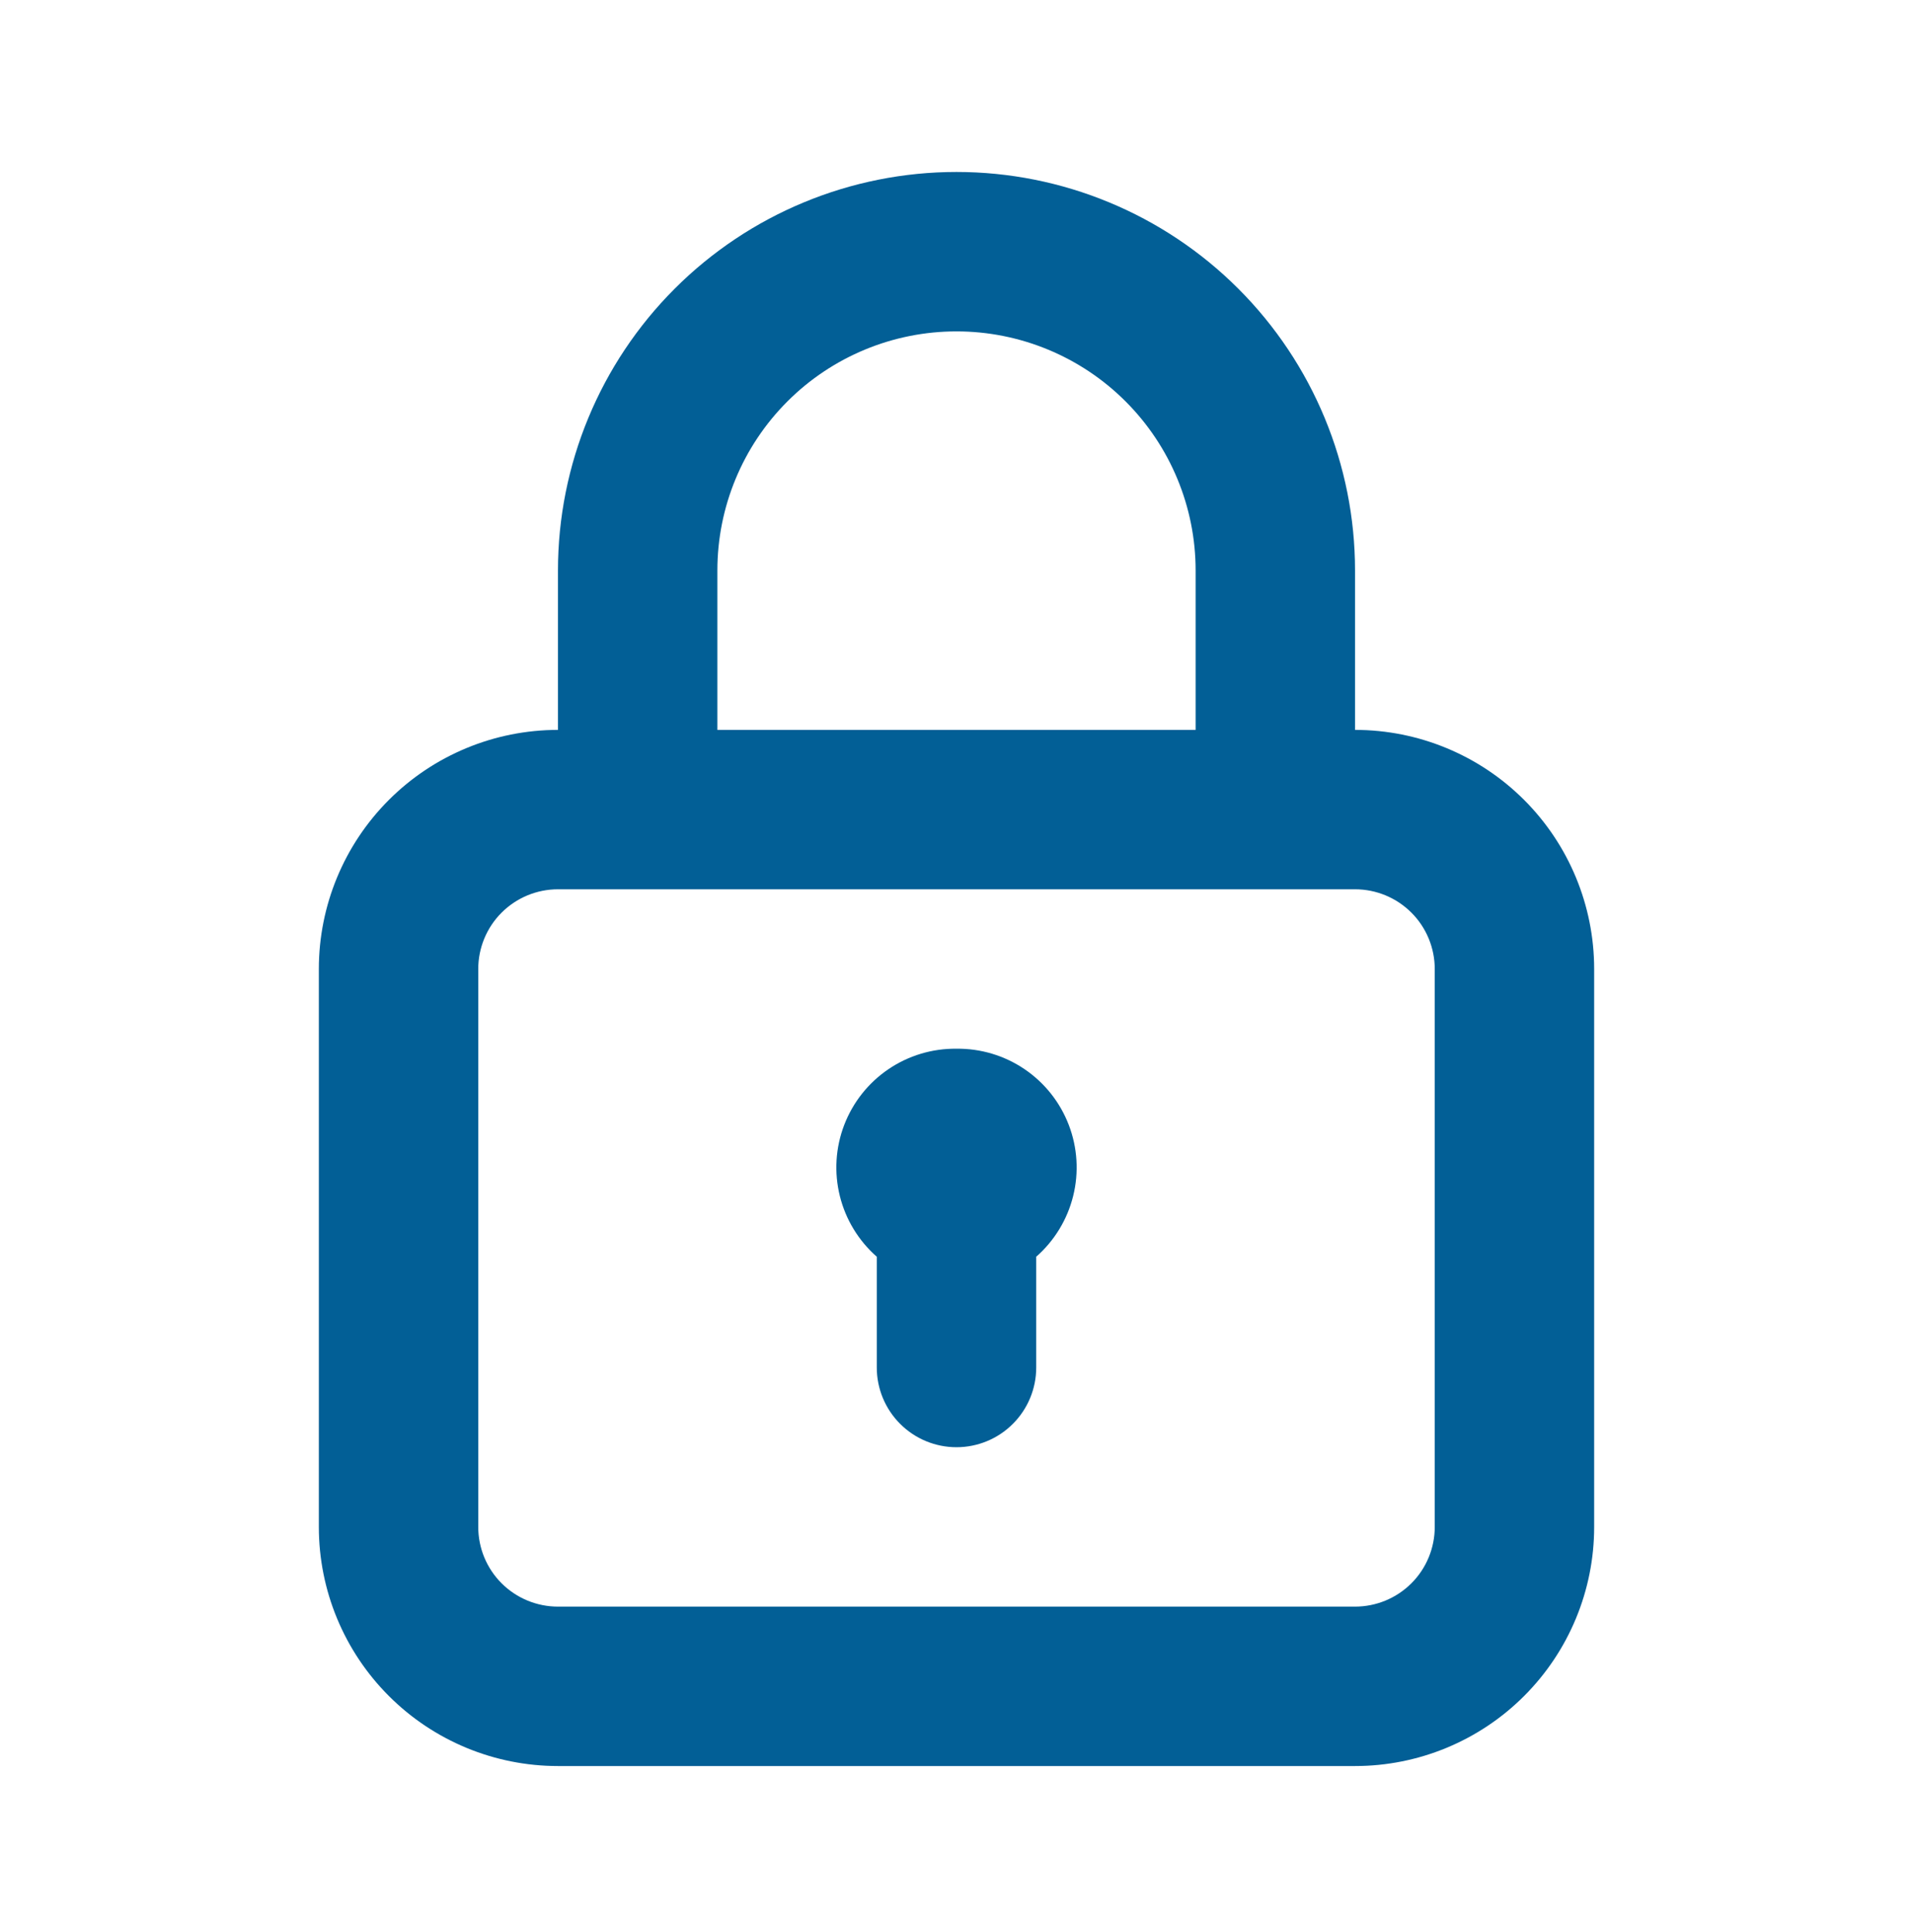 <?xml version="1.0" encoding="UTF-8"?>
<svg xmlns="http://www.w3.org/2000/svg" width="100" height="101" viewBox="0 0 100 101" fill="none">
  <g id="Lock">
    <path id="Vector" d="M50 54.824C48.731 54.809 47.489 55.183 46.439 55.896C45.39 56.608 44.584 57.626 44.13 58.81C43.676 59.995 43.596 61.29 43.901 62.522C44.205 63.753 44.88 64.862 45.833 65.699V71.49C45.833 72.595 46.272 73.655 47.054 74.436C47.835 75.218 48.895 75.657 50 75.657C51.105 75.657 52.165 75.218 52.946 74.436C53.728 73.655 54.167 72.595 54.167 71.49V65.699C55.12 64.862 55.795 63.753 56.099 62.522C56.404 61.29 56.324 59.995 55.87 58.81C55.416 57.626 54.61 56.608 53.561 55.896C52.511 55.183 51.269 54.809 50 54.824ZM70.833 38.157V29.824C70.833 24.298 68.638 18.999 64.731 15.092C60.824 11.185 55.525 8.99 50 8.99C44.475 8.99 39.176 11.185 35.269 15.092C31.362 18.999 29.167 24.298 29.167 29.824V38.157C25.851 38.157 22.672 39.474 20.328 41.818C17.984 44.162 16.667 47.342 16.667 50.657V79.824C16.667 83.139 17.984 86.318 20.328 88.662C22.672 91.007 25.851 92.324 29.167 92.324H70.833C74.148 92.324 77.328 91.007 79.672 88.662C82.016 86.318 83.333 83.139 83.333 79.824V50.657C83.333 47.342 82.016 44.162 79.672 41.818C77.328 39.474 74.148 38.157 70.833 38.157ZM37.5 29.824C37.5 26.508 38.817 23.329 41.161 20.985C43.505 18.64 46.685 17.324 50 17.324C53.315 17.324 56.495 18.64 58.839 20.985C61.183 23.329 62.5 26.508 62.5 29.824V38.157H37.5V29.824ZM75 79.824C75 80.929 74.561 81.989 73.78 82.77C72.998 83.551 71.938 83.99 70.833 83.99H29.167C28.062 83.99 27.002 83.551 26.22 82.77C25.439 81.989 25 80.929 25 79.824V50.657C25 49.552 25.439 48.492 26.22 47.711C27.002 46.929 28.062 46.49 29.167 46.49H70.833C71.938 46.49 72.998 46.929 73.78 47.711C74.561 48.492 75 49.552 75 50.657V79.824Z" fill="#025F96"></path>
  </g>
</svg>
